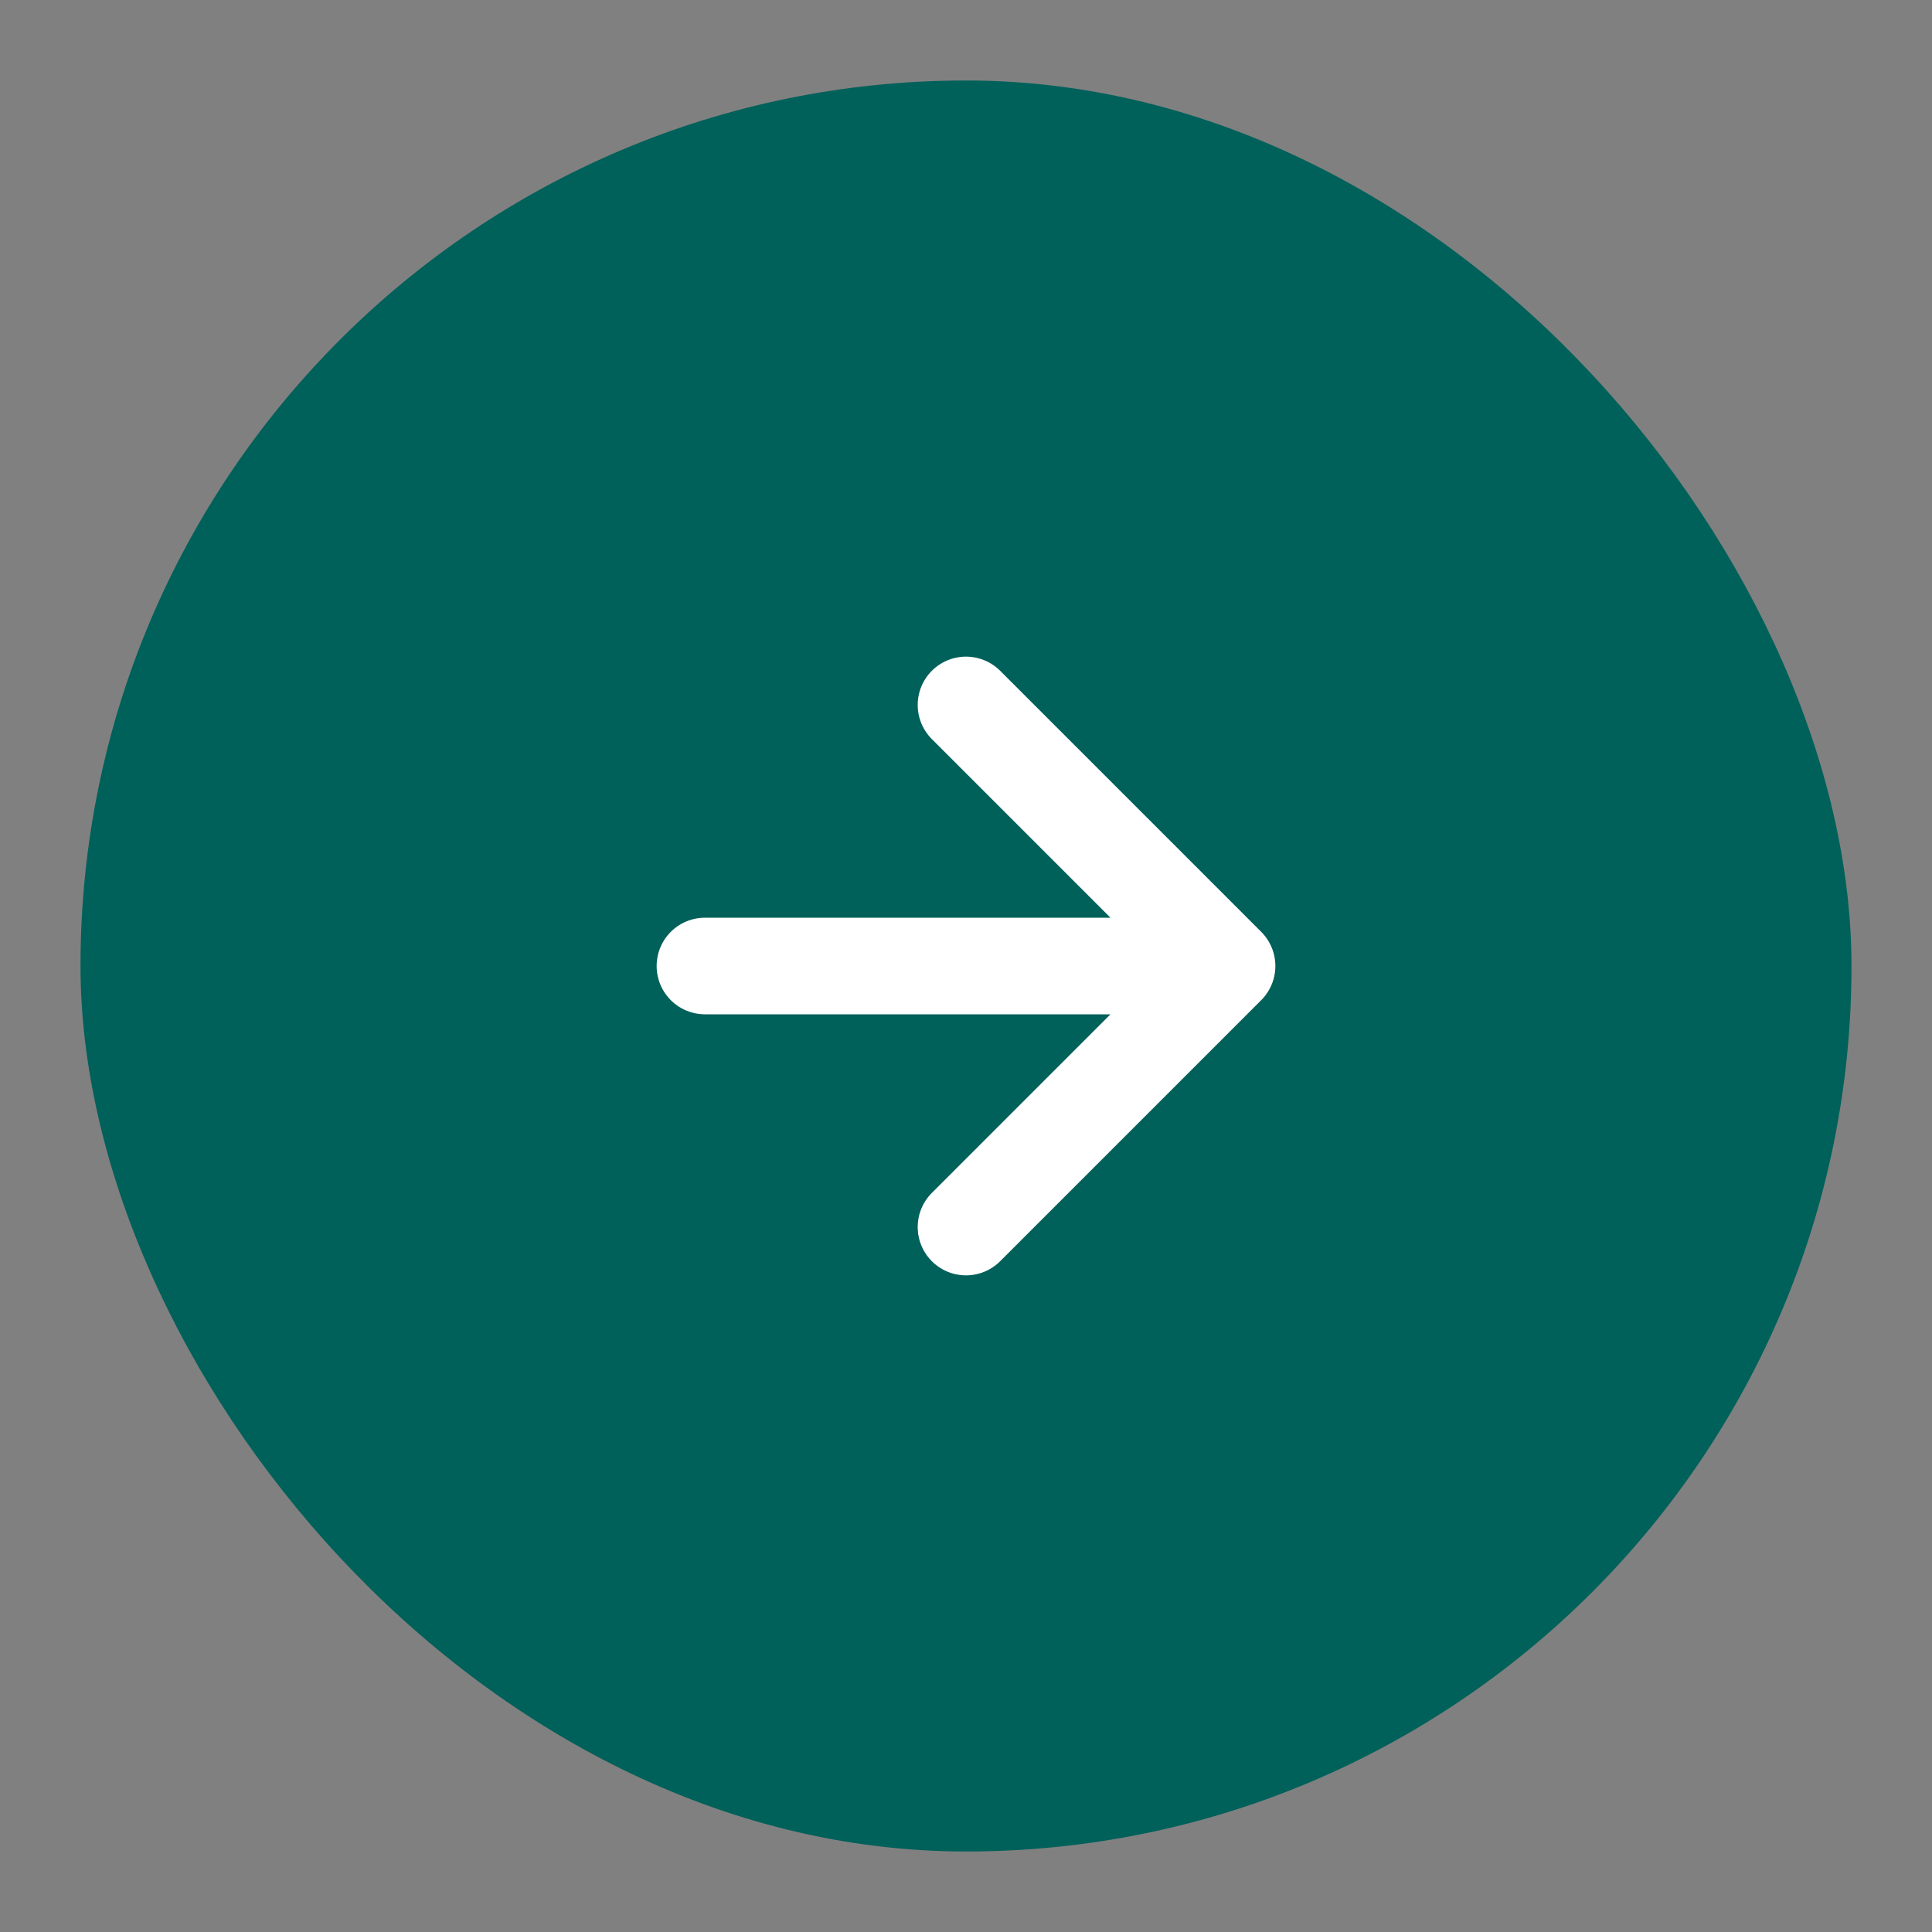 <svg width="24" height="24" viewBox="0 0 24 24" fill="none" xmlns="http://www.w3.org/2000/svg">
<rect x="0" y="0" width="24" height="24" fill="#808080" stroke="none"/>
<rect x="1" y="1" width="22" height="22" rx="11" fill="#00605A"/>
<path d="M8.757 12H15.243M15.243 12L12 8.757M15.243 12L12 15.243" stroke="white" stroke-width="1.2" stroke-linecap="round" stroke-linejoin="round"/>
</svg>
